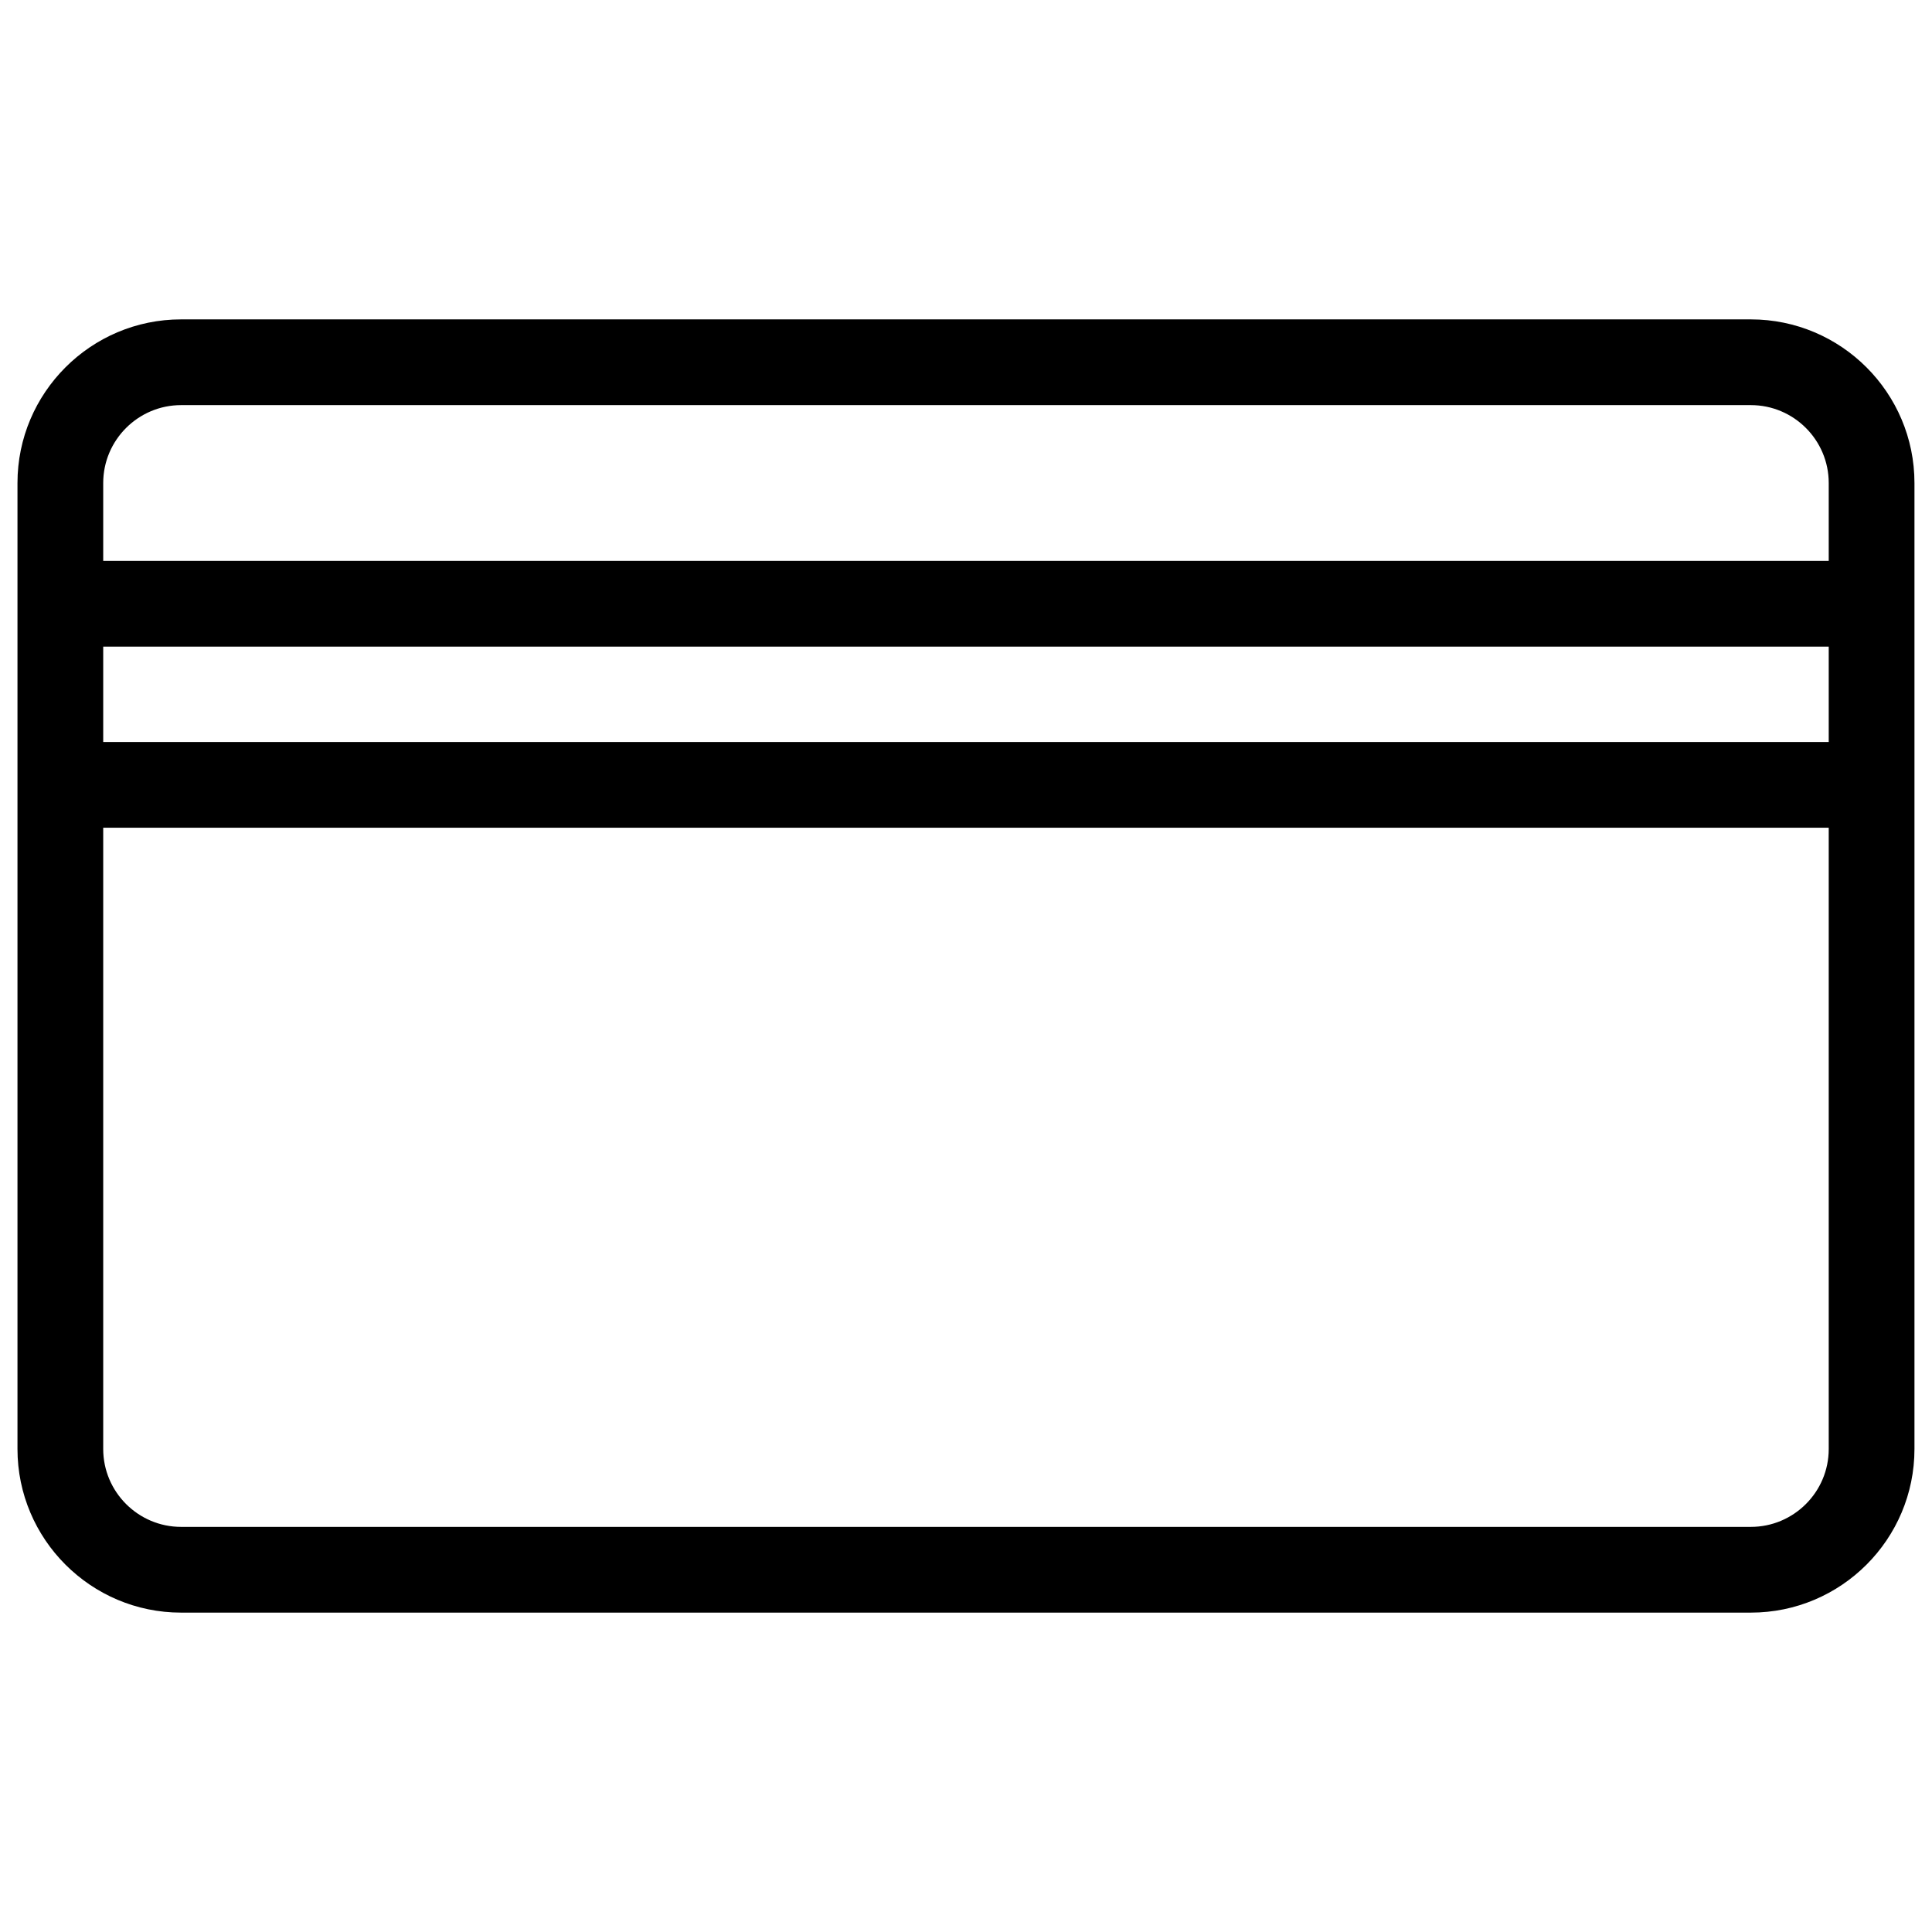 <svg width="64" height="64" viewBox="0 0 64 64" fill="none" xmlns="http://www.w3.org/2000/svg">
<g clip-path="url(#clip0_7_102)">
<path fill-rule="evenodd" clip-rule="evenodd" d="M5.999 10.58C3.01 10.58 0.579 13.011 0.579 16V48C0.579 50.988 3.01 53.42 5.999 53.42H57.999C60.99 53.42 63.419 50.99 63.419 48V16C63.419 13.011 60.99 10.58 57.999 10.58H5.999ZM3.419 16C3.419 14.578 4.578 13.42 5.999 13.42H57.999C59.422 13.42 60.579 14.578 60.579 16V18.58H3.419V16ZM3.419 24.58V21.42H60.579V24.58H3.419ZM3.419 48V27.42H60.579V48C60.579 49.423 59.421 50.58 57.999 50.58H5.999C4.578 50.58 3.419 49.421 3.419 48Z" fill="black"/>
</g>
<defs>
<clipPath id="clip0_7_102">
<rect width="64" height="64" fill="white"/>
</clipPath>
</defs>
</svg>
